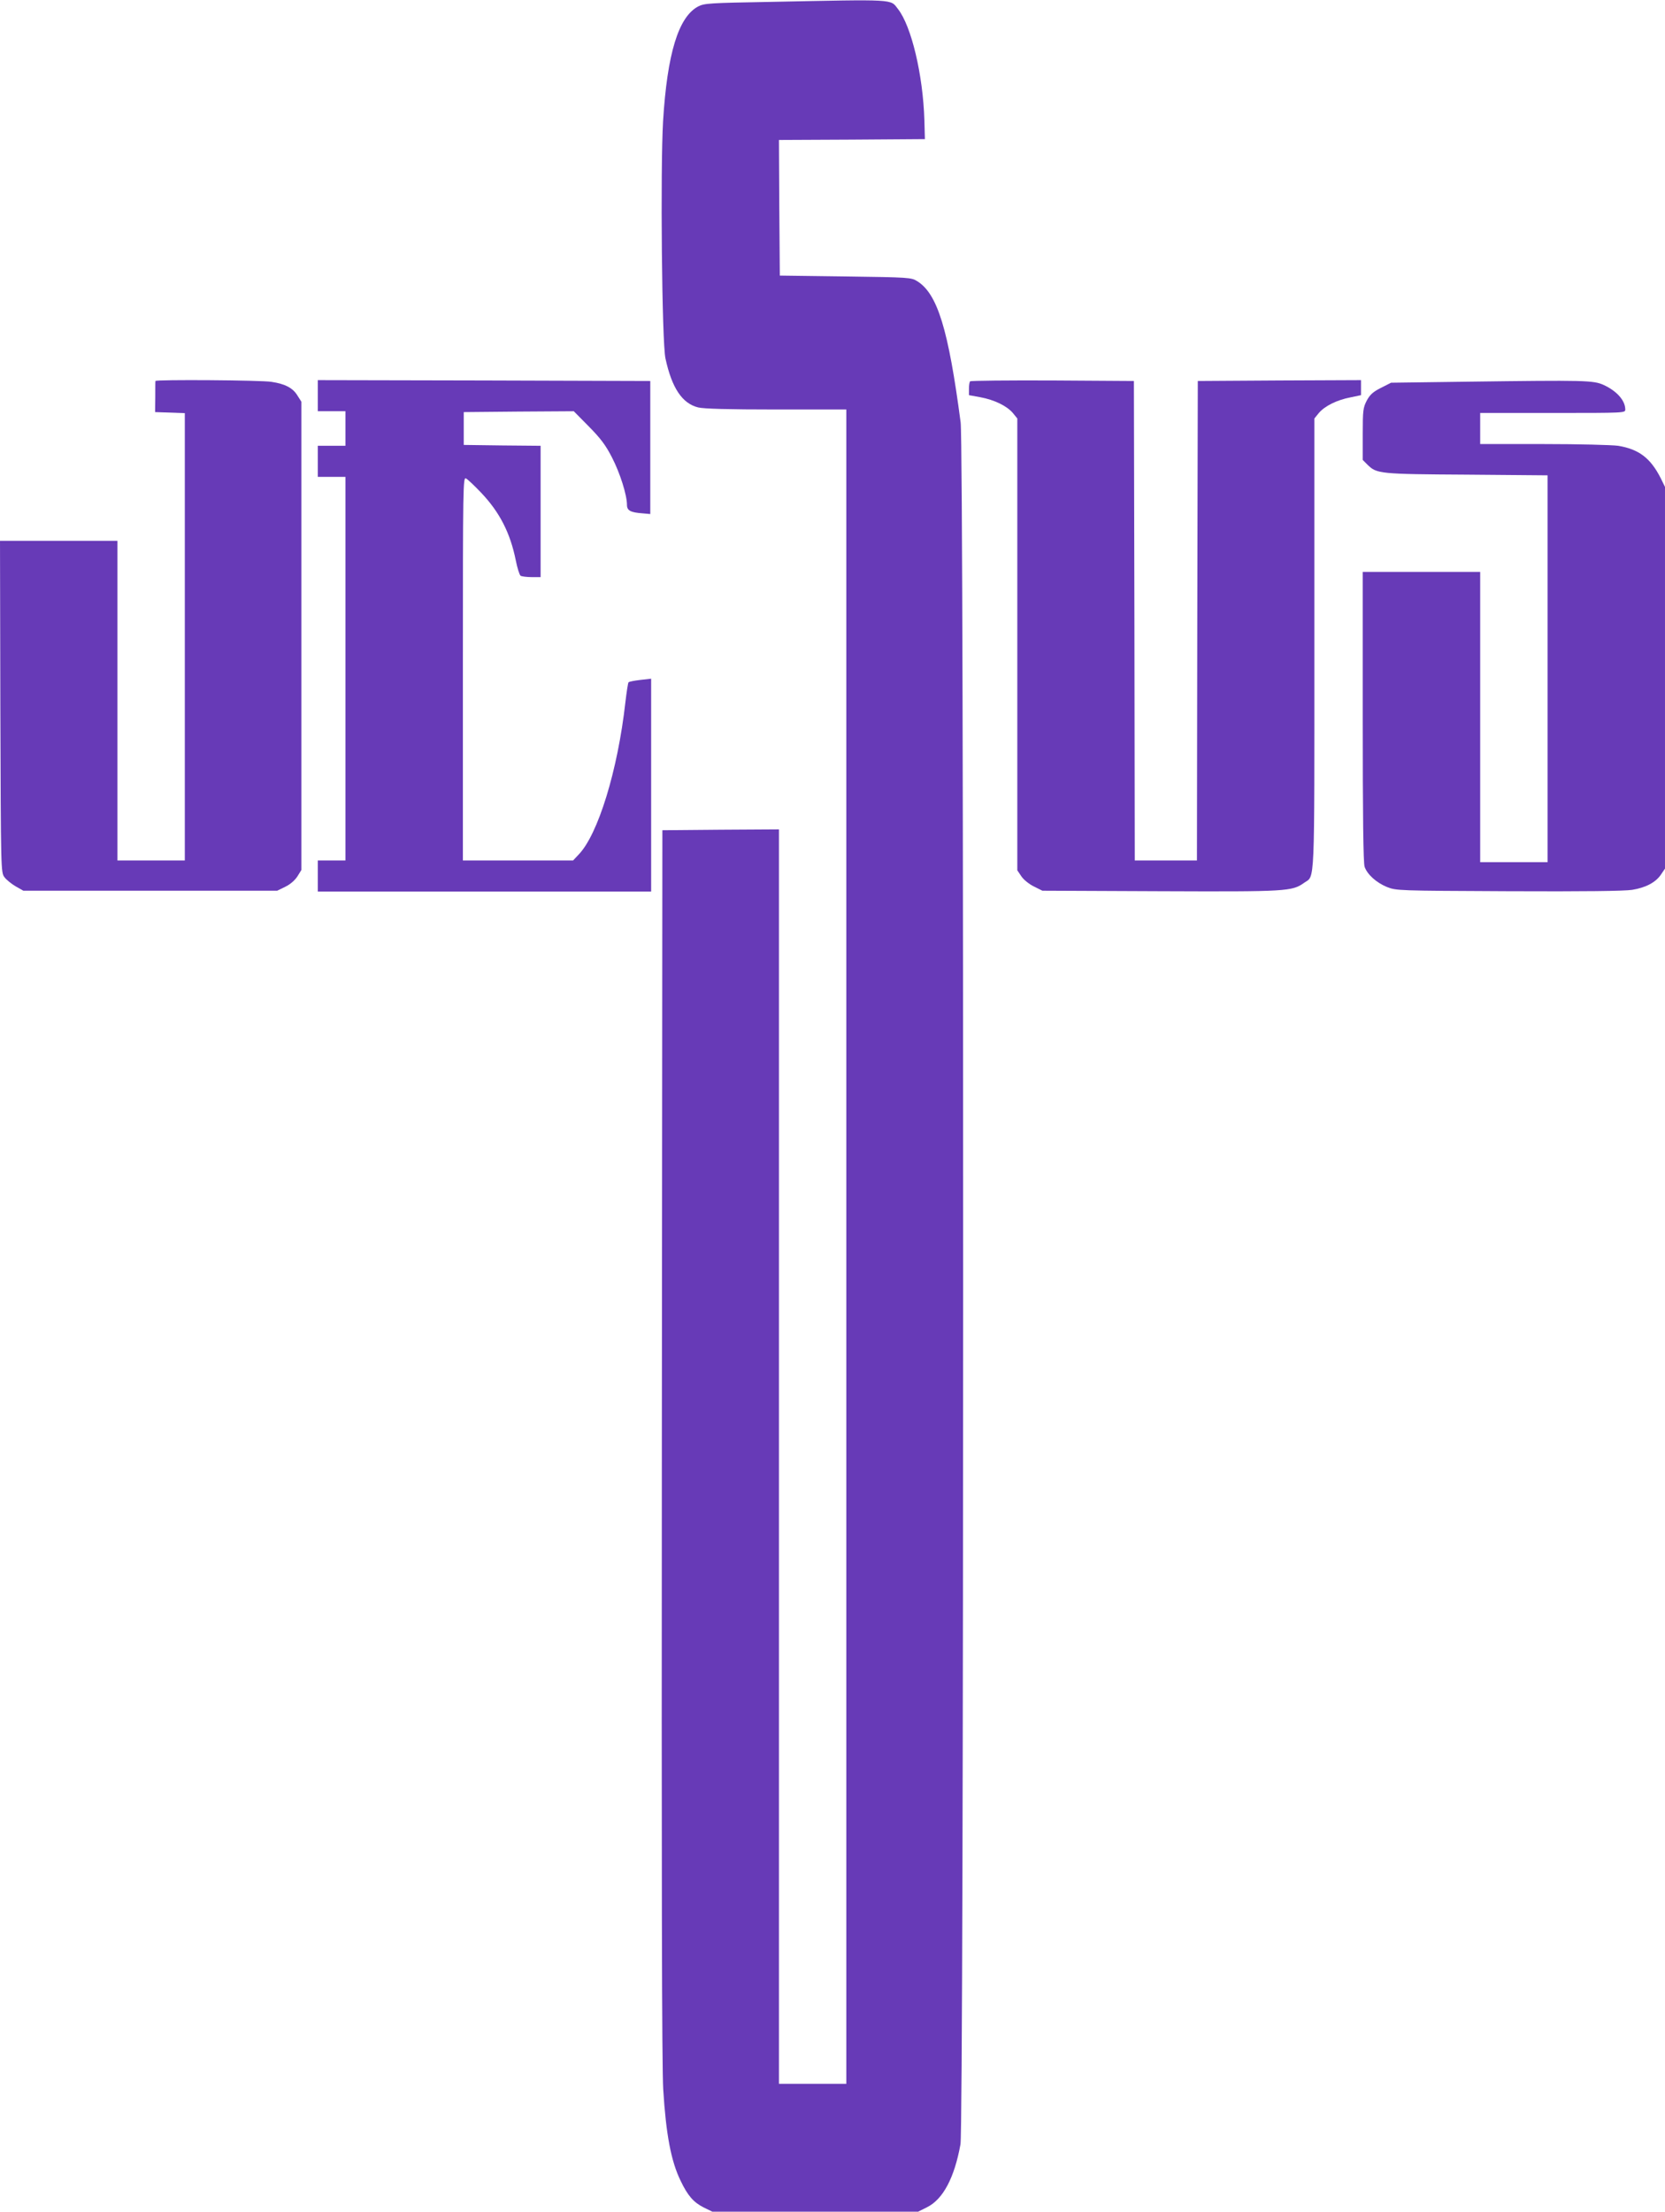 <?xml version="1.0" standalone="no"?>
<!DOCTYPE svg PUBLIC "-//W3C//DTD SVG 20010904//EN"
 "http://www.w3.org/TR/2001/REC-SVG-20010904/DTD/svg10.dtd">
<svg version="1.0" xmlns="http://www.w3.org/2000/svg"
 width="964pt" height="1280pt" viewBox="0 0 964 1280"
 preserveAspectRatio="xMidYMid meet">
<g transform="translate(0,1280) scale(0.1,-0.1)"
fill="#673ab7" stroke="none">
<path d="M4458 12789 c-347 -6 -380 -8 -415 -26 -115 -60 -180 -273 -204 -665
-16 -277 -7 -1281 14 -1373 37 -171 97 -260 189 -283 32 -8 176 -12 452 -12
l406 0 0 -4845 0 -4845 -195 0 -195 0 0 3630 0 3630 -337 -2 -338 -3 -3 -3555
c-2 -2463 0 -3610 8 -3733 16 -259 45 -415 101 -529 41 -86 75 -124 132 -153
l51 -25 596 0 596 0 52 26 c92 46 158 170 193 364 20 109 21 9813 1 9965 -71
539 -134 745 -252 818 -34 21 -46 22 -415 27 l-380 5 -3 392 -2 393 422 2 423
3 -3 110 c-8 262 -75 544 -153 643 -45 58 -5 56 -741 41z"/>
<path d="M900 10595 c-1 -3 -1 -44 -1 -92 l-1 -88 86 -3 86 -3 0 -1294 0
-1295 -195 0 -195 0 0 925 0 925 -340 0 -340 0 2 -959 c3 -955 3 -960 24 -988
11 -15 41 -39 65 -53 l44 -25 735 0 735 0 47 23 c29 14 56 38 70 60 l23 37 0
1355 0 1355 -23 36 c-26 43 -70 67 -150 79 -58 10 -672 14 -672 5z"/>
<path d="M1840 10510 l0 -90 80 0 80 0 0 -100 0 -100 -80 0 -80 0 0 -90 0 -90
80 0 80 0 0 -1110 0 -1110 -80 0 -80 0 0 -90 0 -90 965 0 965 0 0 616 0 616
-62 -7 c-35 -4 -66 -10 -69 -14 -3 -3 -11 -55 -18 -114 -44 -395 -159 -769
-272 -884 l-31 -33 -319 0 -319 0 0 1110 c0 1069 1 1110 18 1101 10 -5 50 -43
89 -84 106 -112 167 -231 199 -389 9 -46 22 -86 28 -90 6 -4 35 -8 64 -8 l52
0 0 380 0 380 -222 2 -223 3 0 95 0 95 318 3 319 2 87 -88 c68 -69 97 -107
134 -179 47 -91 87 -218 87 -275 0 -33 21 -44 91 -49 l44 -4 0 385 0 385 -962
3 -963 2 0 -90z"/>
<path d="M5617 10593 c-4 -3 -7 -23 -7 -43 l0 -37 66 -12 c81 -15 153 -50 188
-91 l26 -32 0 -1307 0 -1308 23 -34 c12 -19 44 -45 72 -59 l50 -25 683 -3
c735 -3 763 -1 833 49 63 44 59 -47 59 1383 l0 1304 26 32 c34 40 104 75 182
90 l62 13 0 43 0 44 -472 -2 -473 -3 -3 -1387 -2 -1388 -180 0 -180 0 -2 1388
-3 1387 -471 3 c-259 1 -474 -1 -477 -5z"/>
<path d="M8499 10591 l-445 -6 -59 -30 c-46 -23 -64 -40 -82 -74 -21 -41 -23
-56 -23 -193 l0 -150 28 -28 c53 -52 69 -54 575 -57 l467 -4 0 -1119 0 -1120
-195 0 -195 0 0 840 0 840 -340 0 -340 0 0 -839 c0 -568 3 -849 11 -868 16
-45 68 -91 128 -116 56 -22 59 -22 706 -25 439 -2 671 1 715 8 80 13 137 44
167 89 l23 34 0 1105 0 1104 -25 51 c-59 116 -126 167 -246 187 -36 5 -227 10
-431 10 l-368 0 0 90 0 90 420 0 c417 0 420 0 420 20 0 52 -49 107 -125 142
-60 27 -106 28 -786 19z"/>
</g>
</svg>
